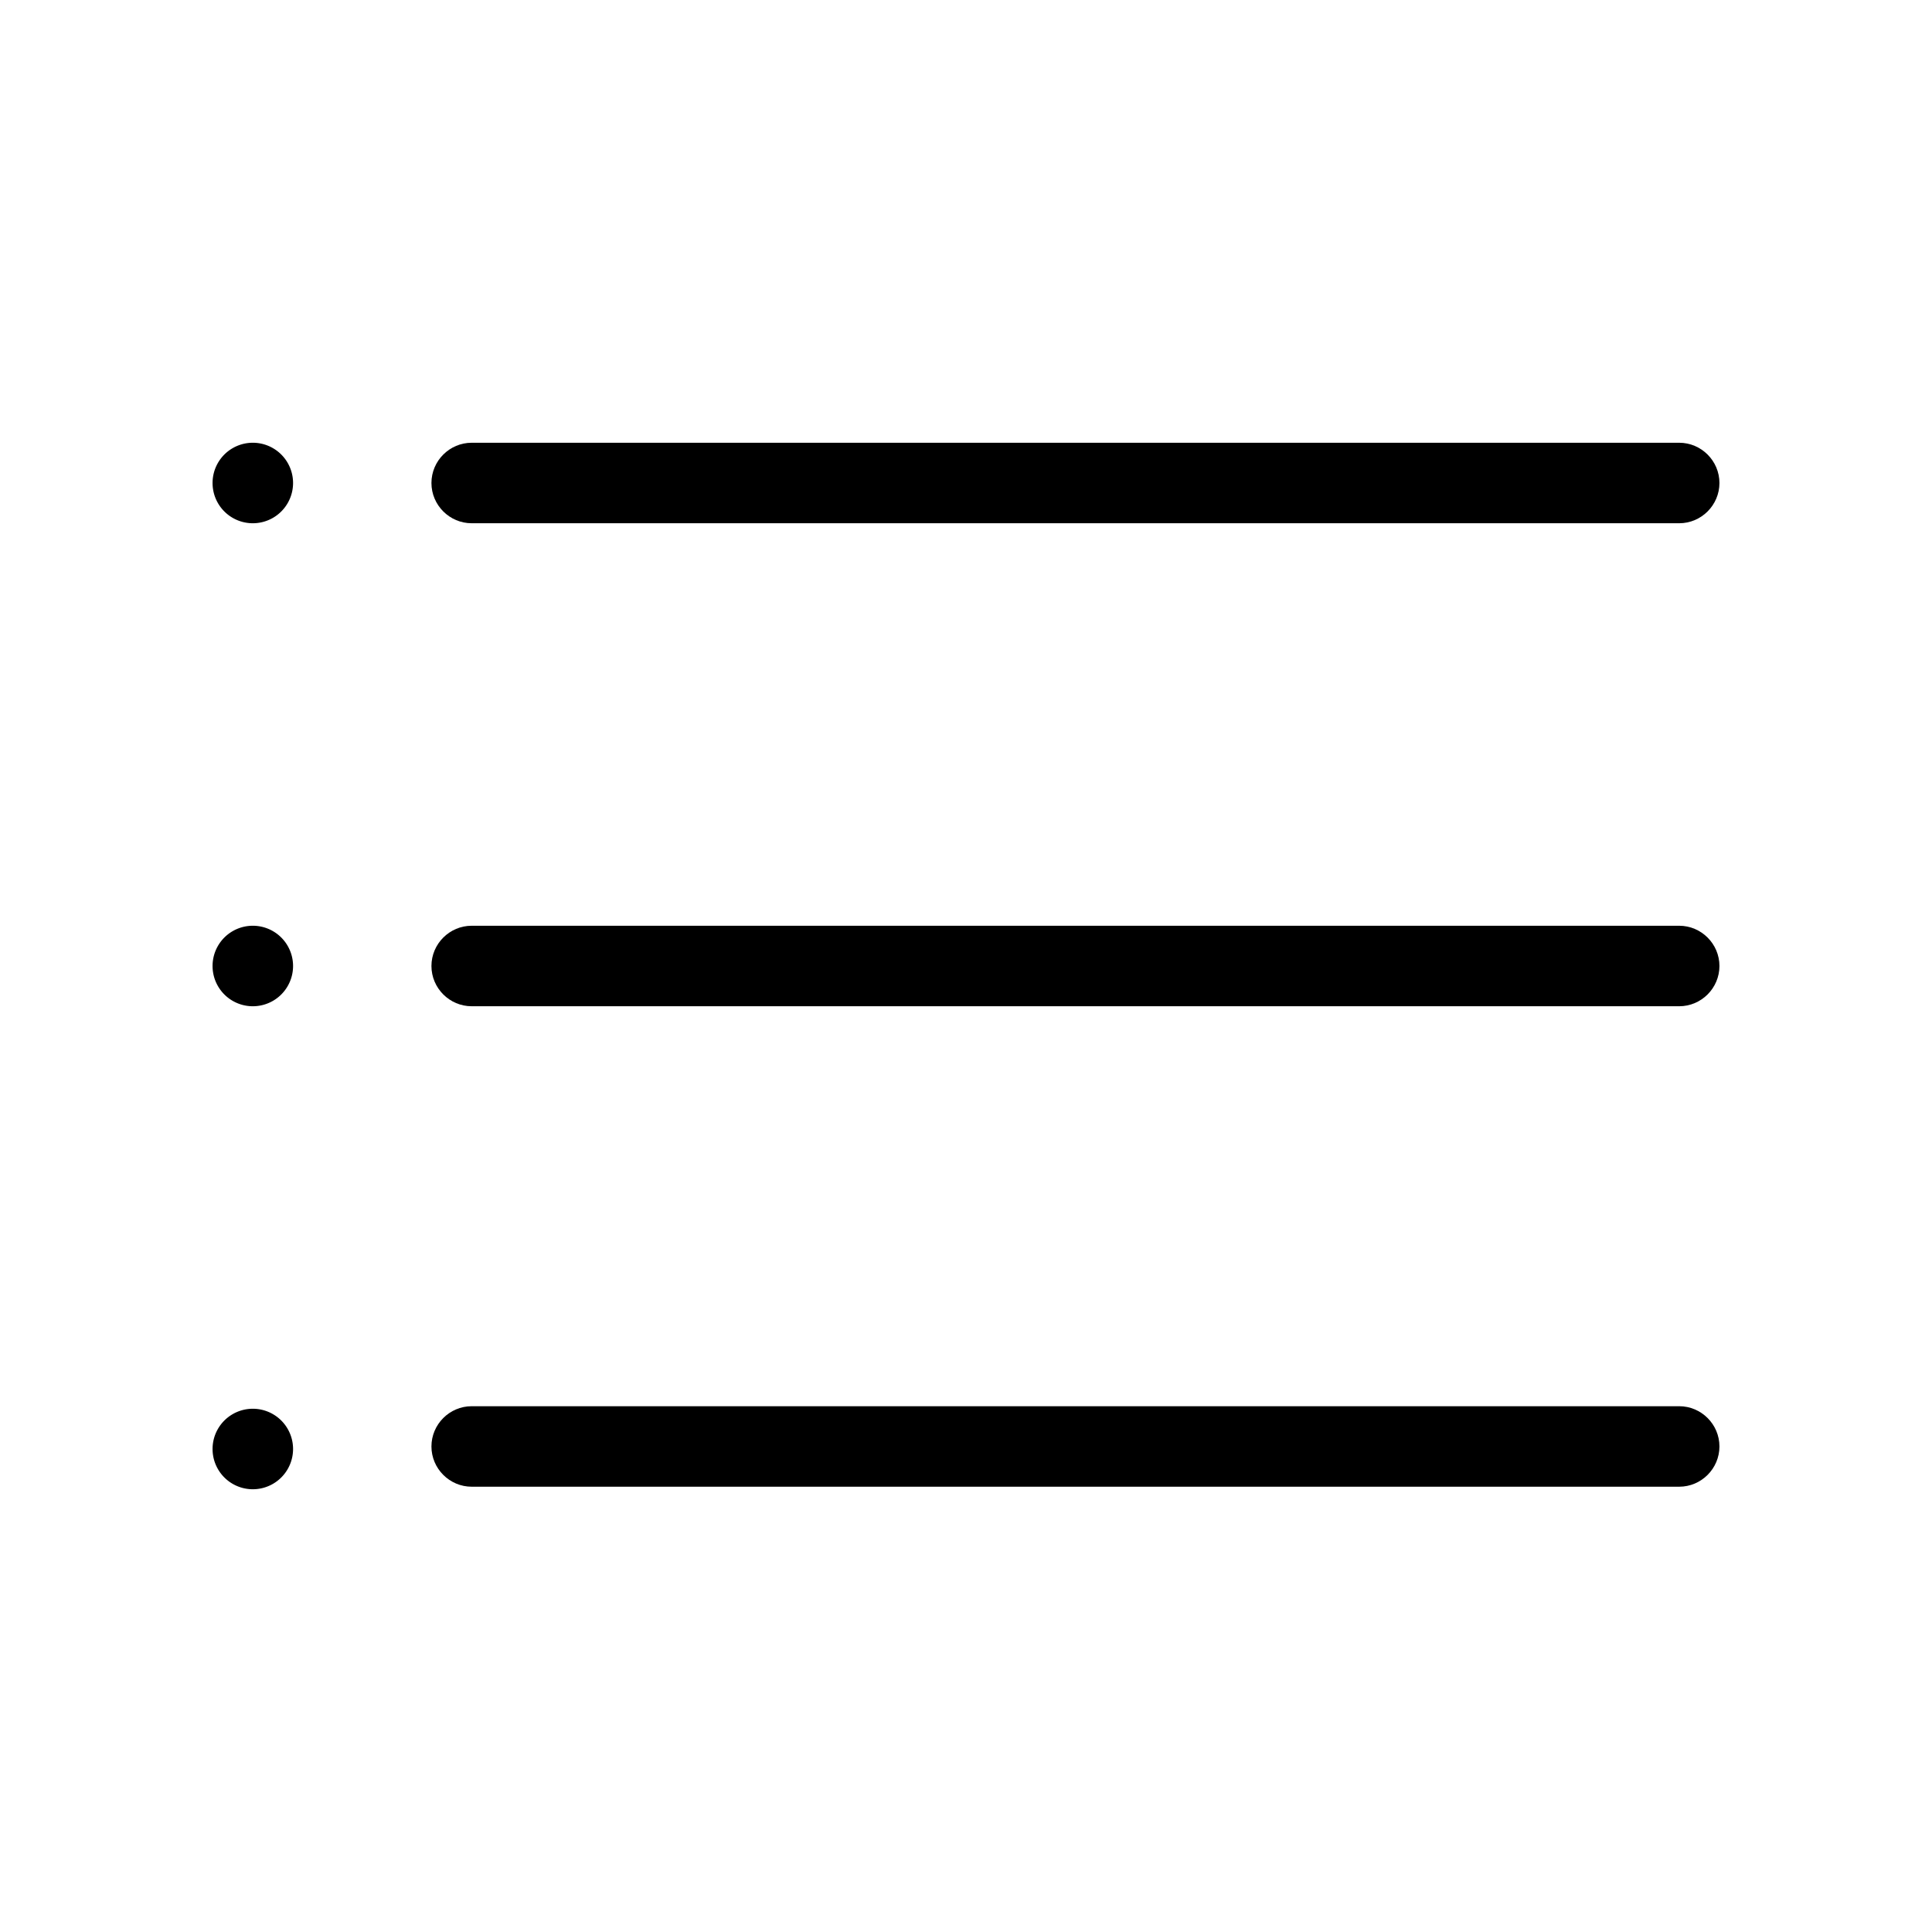 <?xml version="1.0" standalone="no"?><!DOCTYPE svg PUBLIC "-//W3C//DTD SVG 1.1//EN" "http://www.w3.org/Graphics/SVG/1.1/DTD/svg11.dtd"><svg t="1625404173964" class="icon" viewBox="0 0 1024 1024" version="1.1" xmlns="http://www.w3.org/2000/svg" p-id="2555" xmlns:xlink="http://www.w3.org/1999/xlink" width="200" height="200"><defs><style type="text/css"></style></defs><path d="M890.005 277.333l-640 0c-11.733 0-21.333-9.6-21.333-21.333l0 0c0-11.733 9.6-21.333 21.333-21.333l640 0c11.733 0 21.333 9.6 21.333 21.333l0 0C911.339 267.733 901.739 277.333 890.005 277.333z" p-id="2556"></path><path d="M890.005 533.333l-640 0c-11.733 0-21.333-9.6-21.333-21.333l0 0c0-11.733 9.6-21.333 21.333-21.333l640 0c11.733 0 21.333 9.6 21.333 21.333l0 0C911.339 523.733 901.739 533.333 890.005 533.333z" p-id="2557"></path><path d="M890.005 787.989l-640 0c-11.733 0-21.333-9.6-21.333-21.333l0 0c0-11.733 9.6-21.333 21.333-21.333l640 0c11.733 0 21.333 9.6 21.333 21.333l0 0C911.339 778.389 901.739 787.989 890.005 787.989z" p-id="2558"></path><path d="M133.995 256m-21.333 0a1 1 0 1 0 42.667 0 1 1 0 1 0-42.667 0Z" p-id="2559"></path><path d="M133.995 512m-21.333 0a1 1 0 1 0 42.667 0 1 1 0 1 0-42.667 0Z" p-id="2560"></path><path d="M133.995 768m-21.333 0a1 1 0 1 0 42.667 0 1 1 0 1 0-42.667 0Z" p-id="2561"></path></svg>